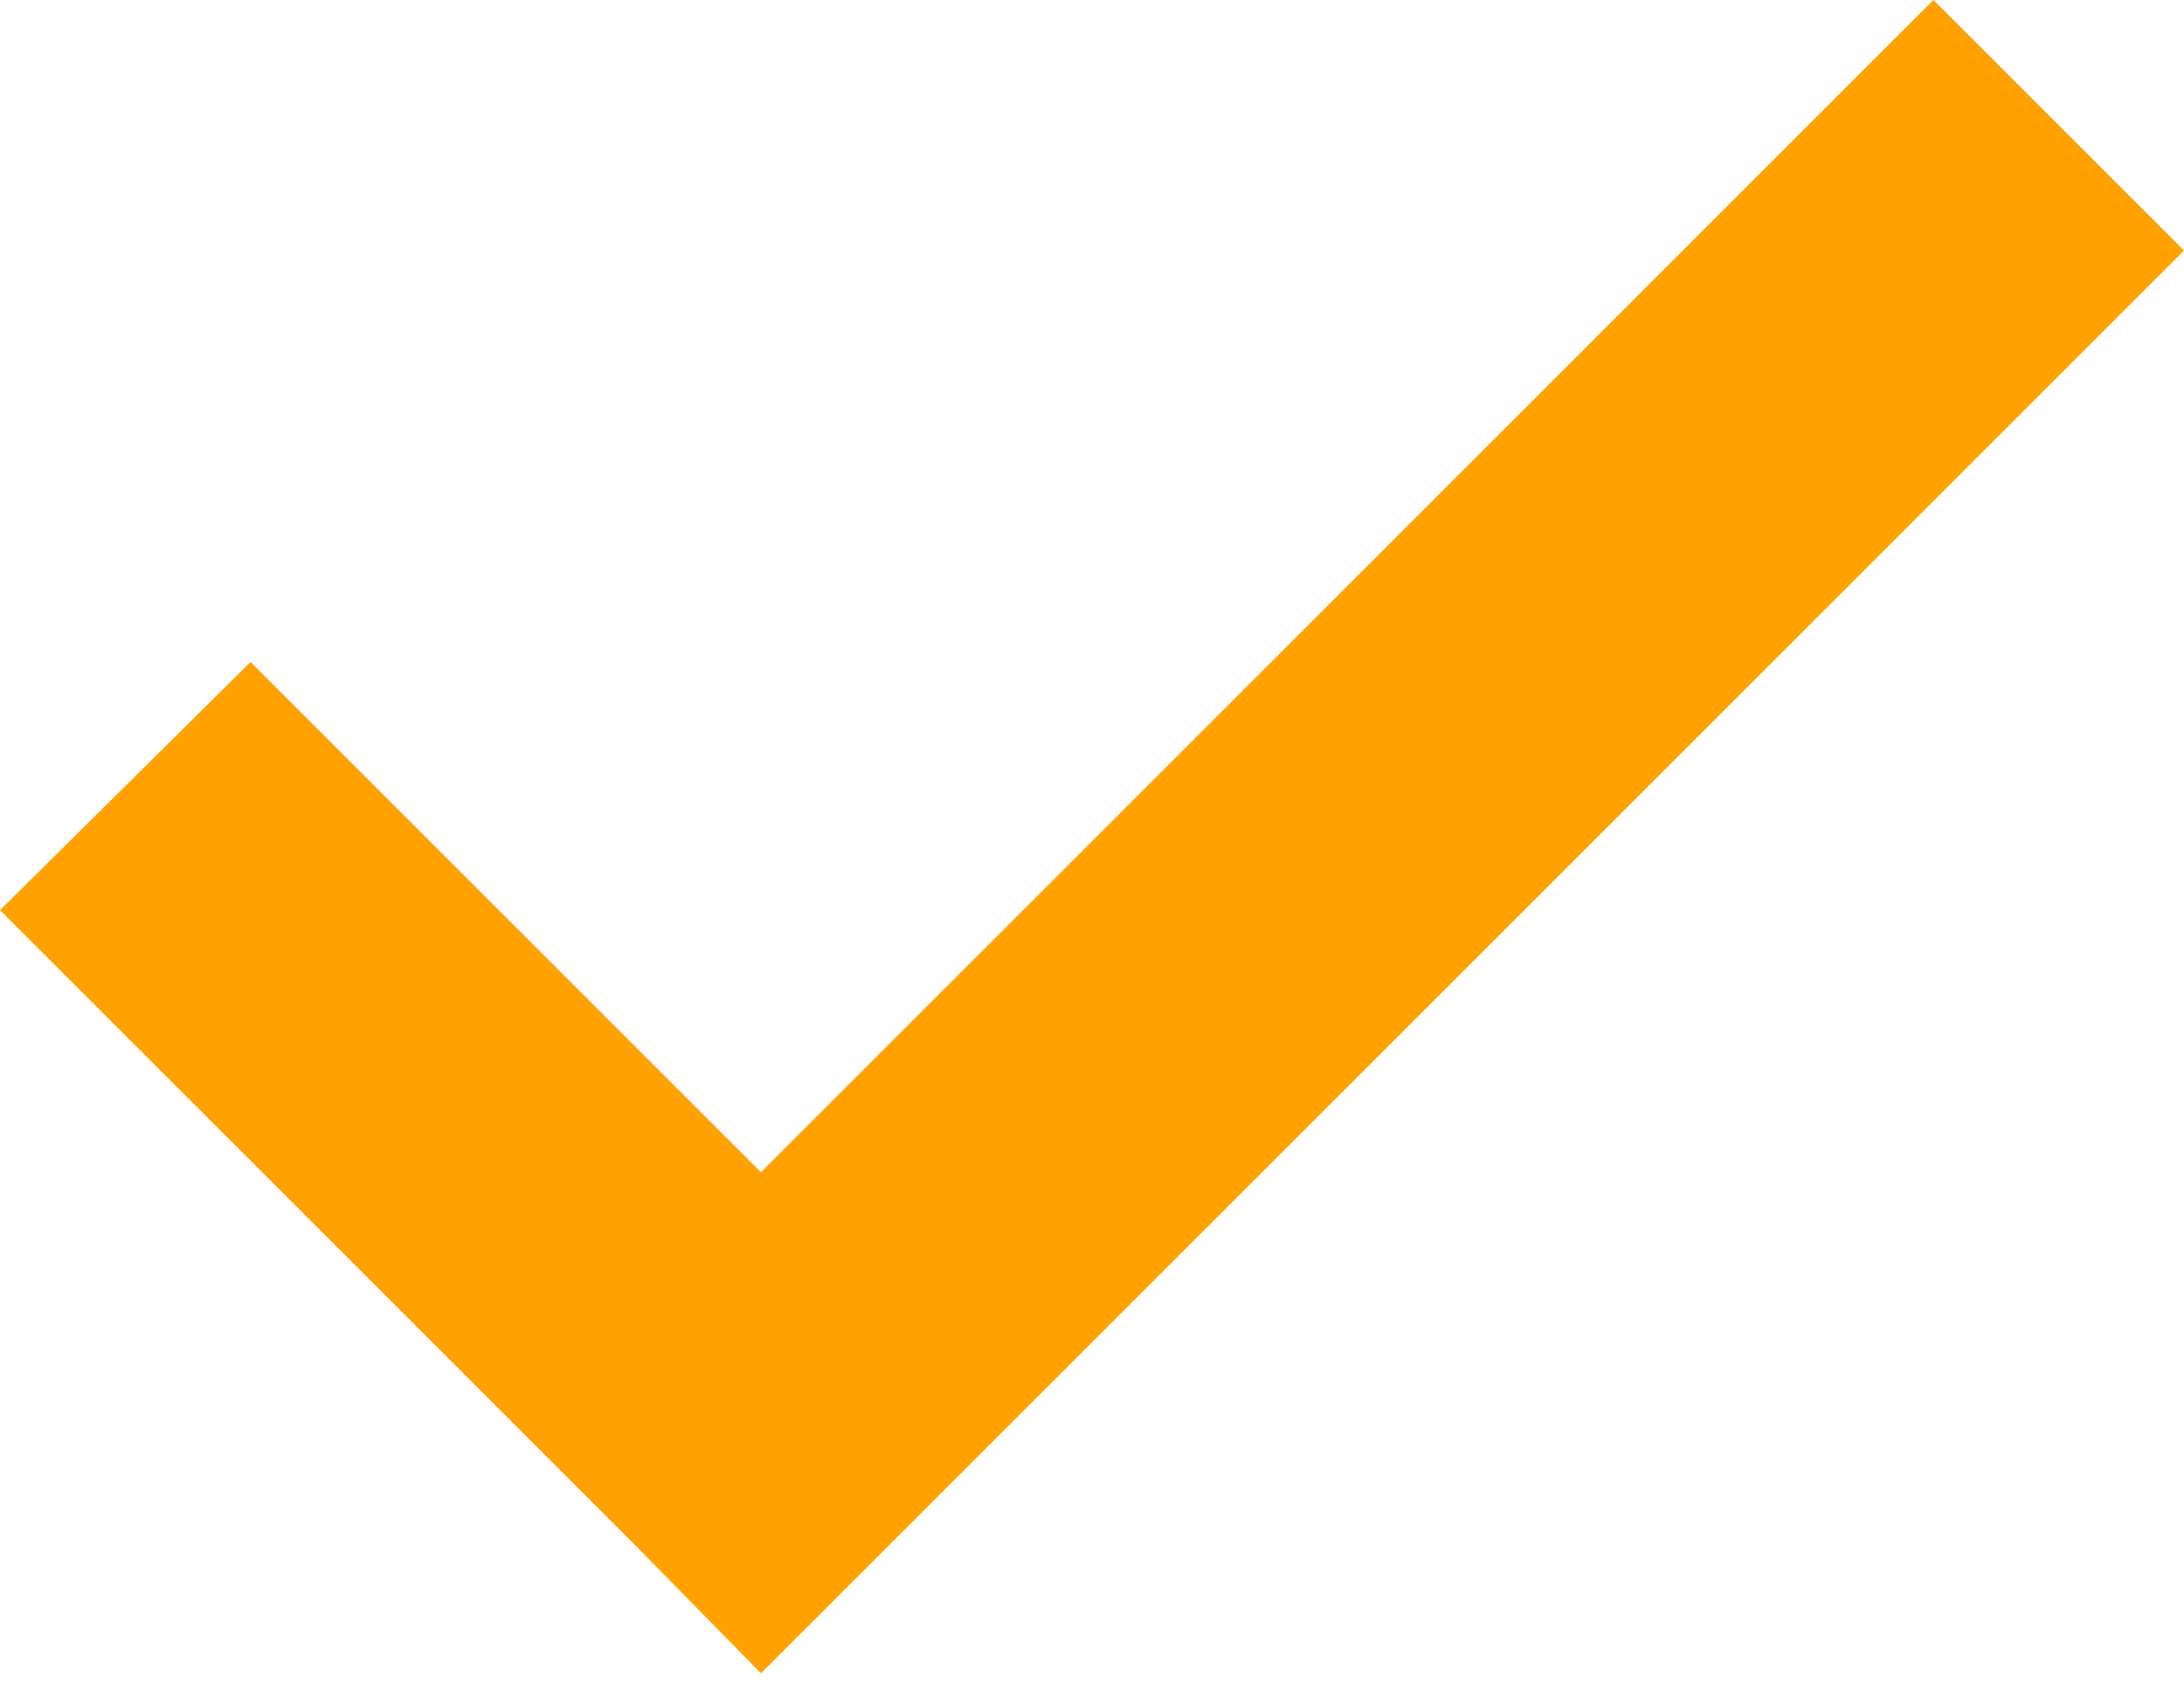 <?xml version="1.0" encoding="UTF-8"?> <svg xmlns="http://www.w3.org/2000/svg" width="41" height="32" viewBox="0 0 41 32" fill="none"><path d="M14.285 31.419L11.955 29.045L0 17.09L4.704 12.43L14.285 22.011L36.296 0L41 4.704L16.659 29.045L14.285 31.419Z" fill="#FFA100"></path></svg> 